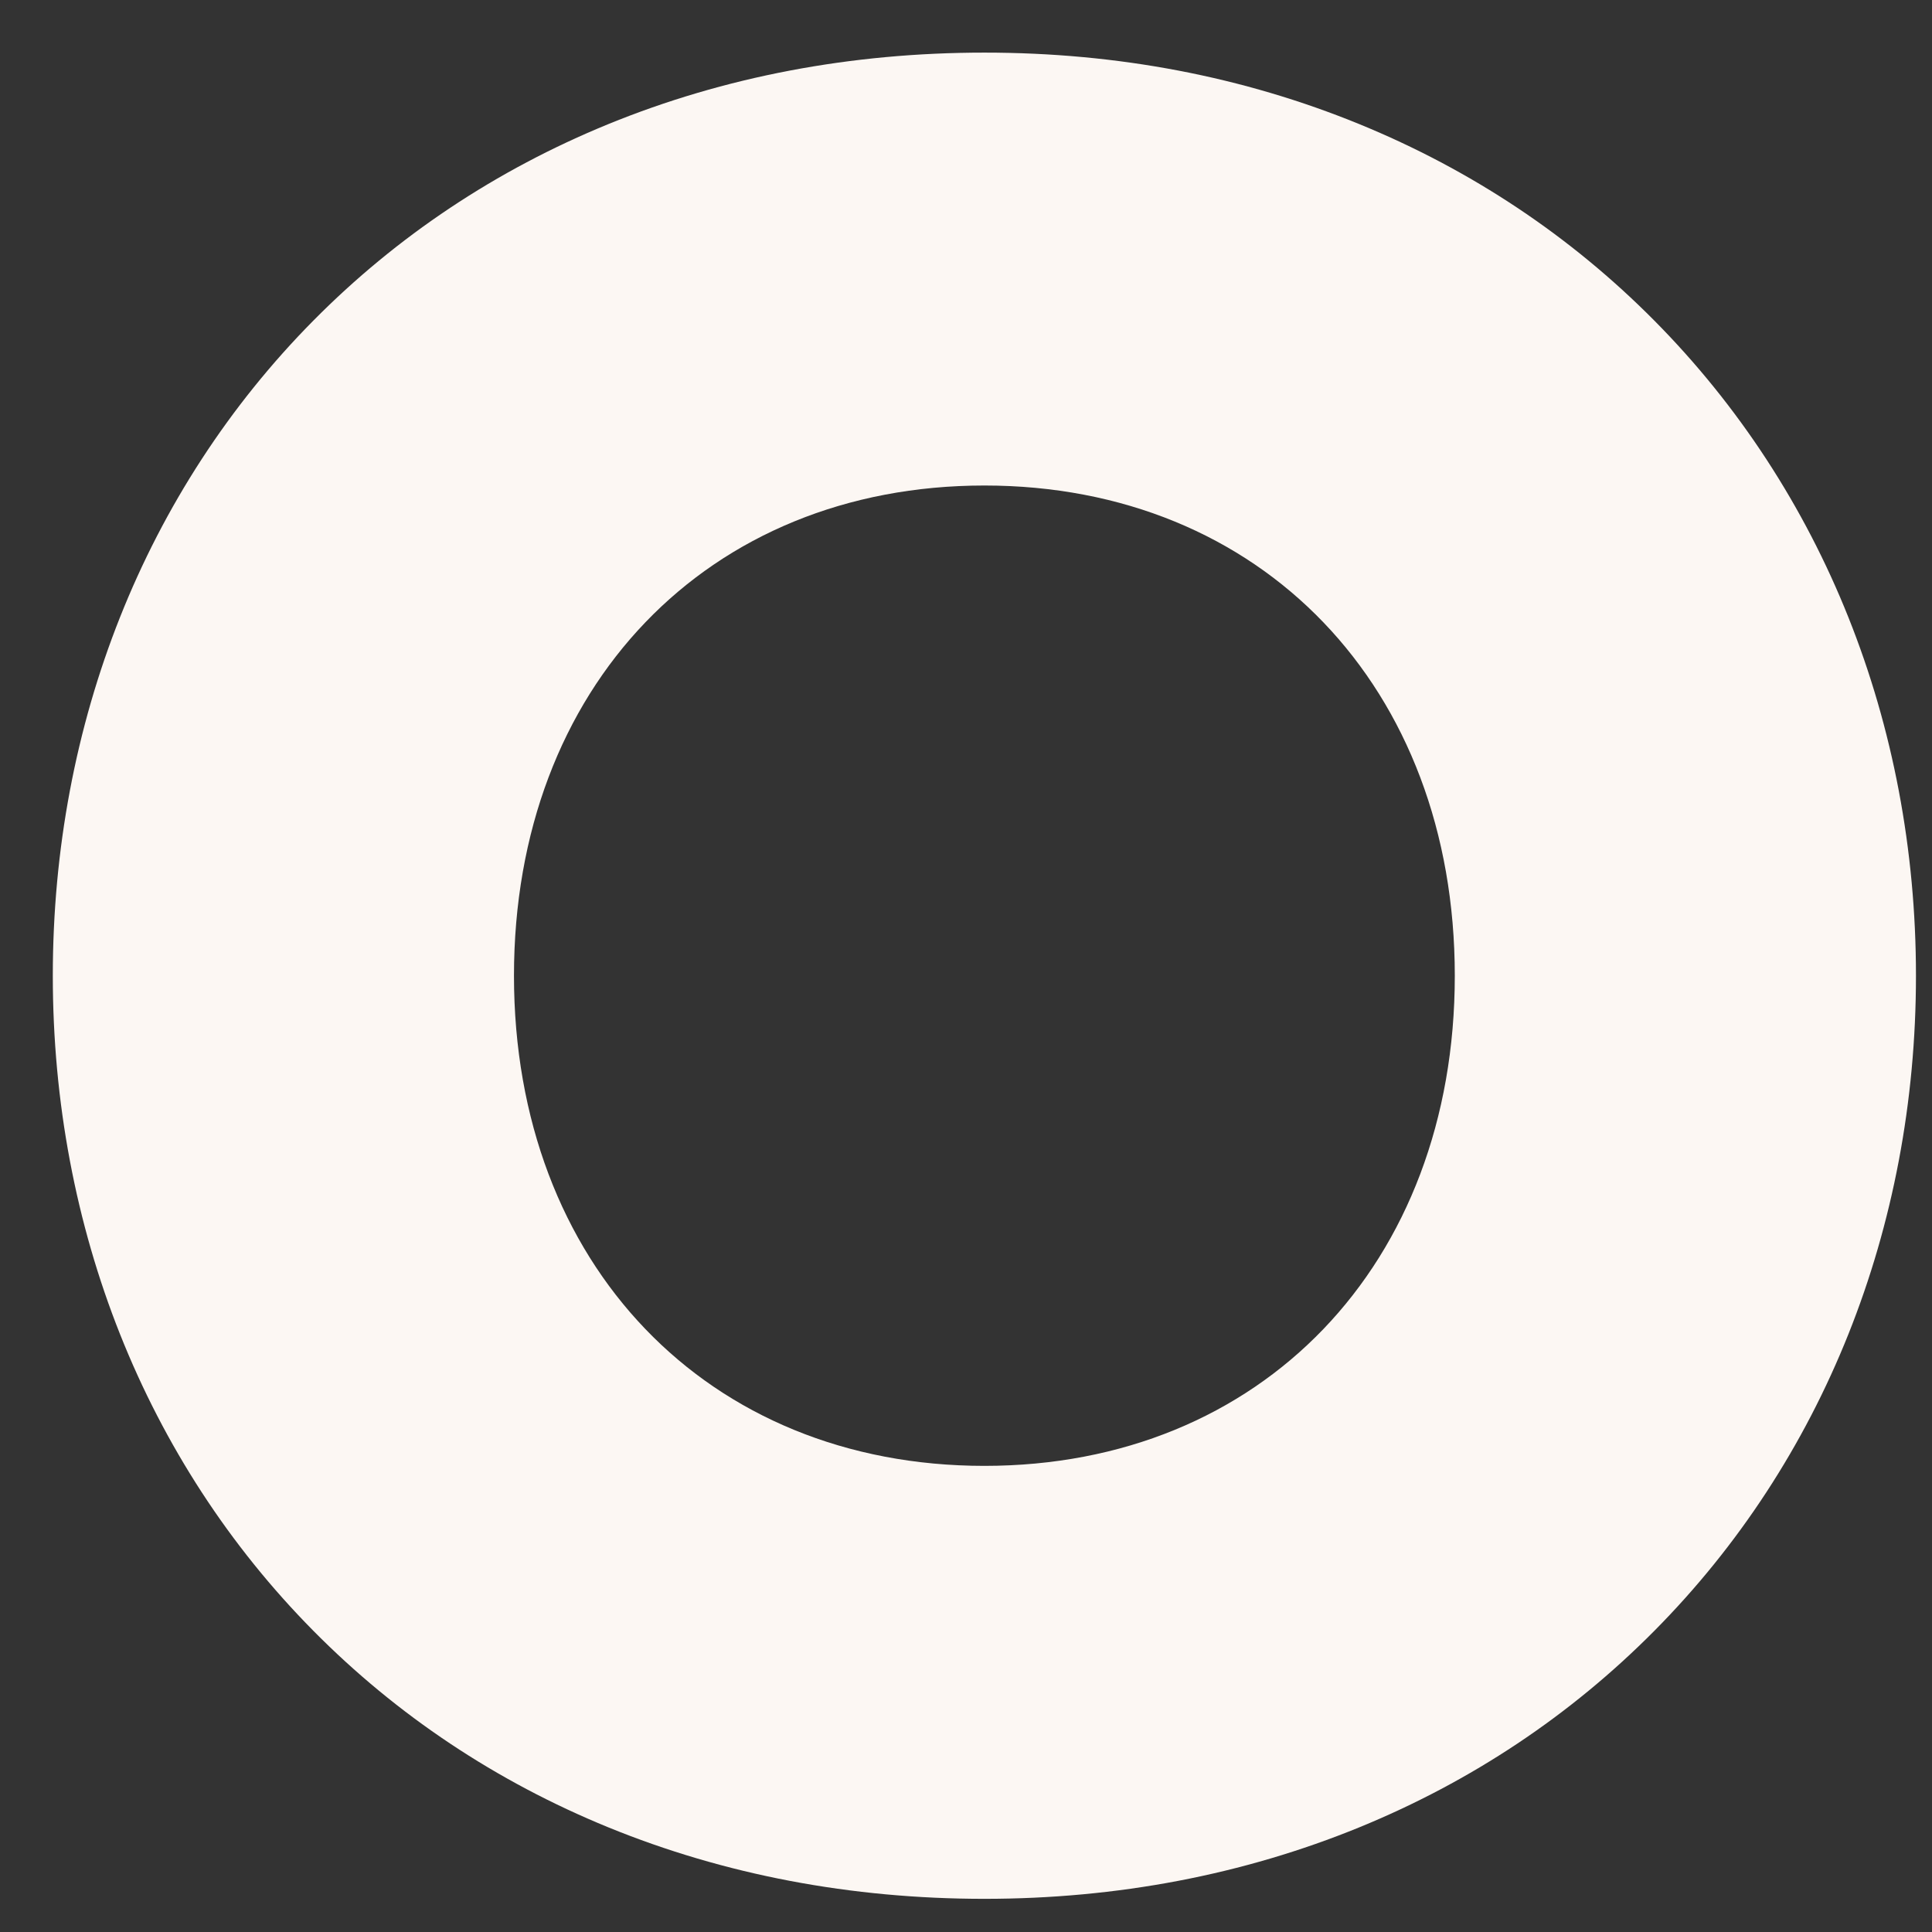 <svg width="30" height="30" viewBox="0 0 30 30" fill="none" xmlns="http://www.w3.org/2000/svg">
<rect x="0" y="0" width="30" height="30" fill="#333333" stroke="none"/>
<path d="M15.286 29.485C13.213 29.485 11.248 29.111 9.444 28.374C7.706 27.663 6.165 26.637 4.865 25.322C2.257 22.686 0.82 19.073 0.82 15.151C0.82 11.229 2.256 7.616 4.865 4.979C6.165 3.665 7.706 2.639 9.444 1.928C11.248 1.191 13.213 0.817 15.286 0.817C17.358 0.817 19.307 1.191 21.109 1.928C22.846 2.639 24.387 3.665 25.689 4.979C28.308 7.621 29.751 11.233 29.751 15.151C29.751 19.069 28.309 22.681 25.689 25.323C24.387 26.636 22.846 27.663 21.109 28.374C19.307 29.111 17.348 29.485 15.286 29.485ZM15.286 7.539C10.985 7.539 7.981 10.669 7.981 15.151C7.981 19.632 10.985 22.762 15.286 22.762C19.586 22.762 22.59 19.632 22.59 15.151C22.59 10.67 19.586 7.539 15.286 7.539Z" fill="#FCF7F3"/>
</svg>
